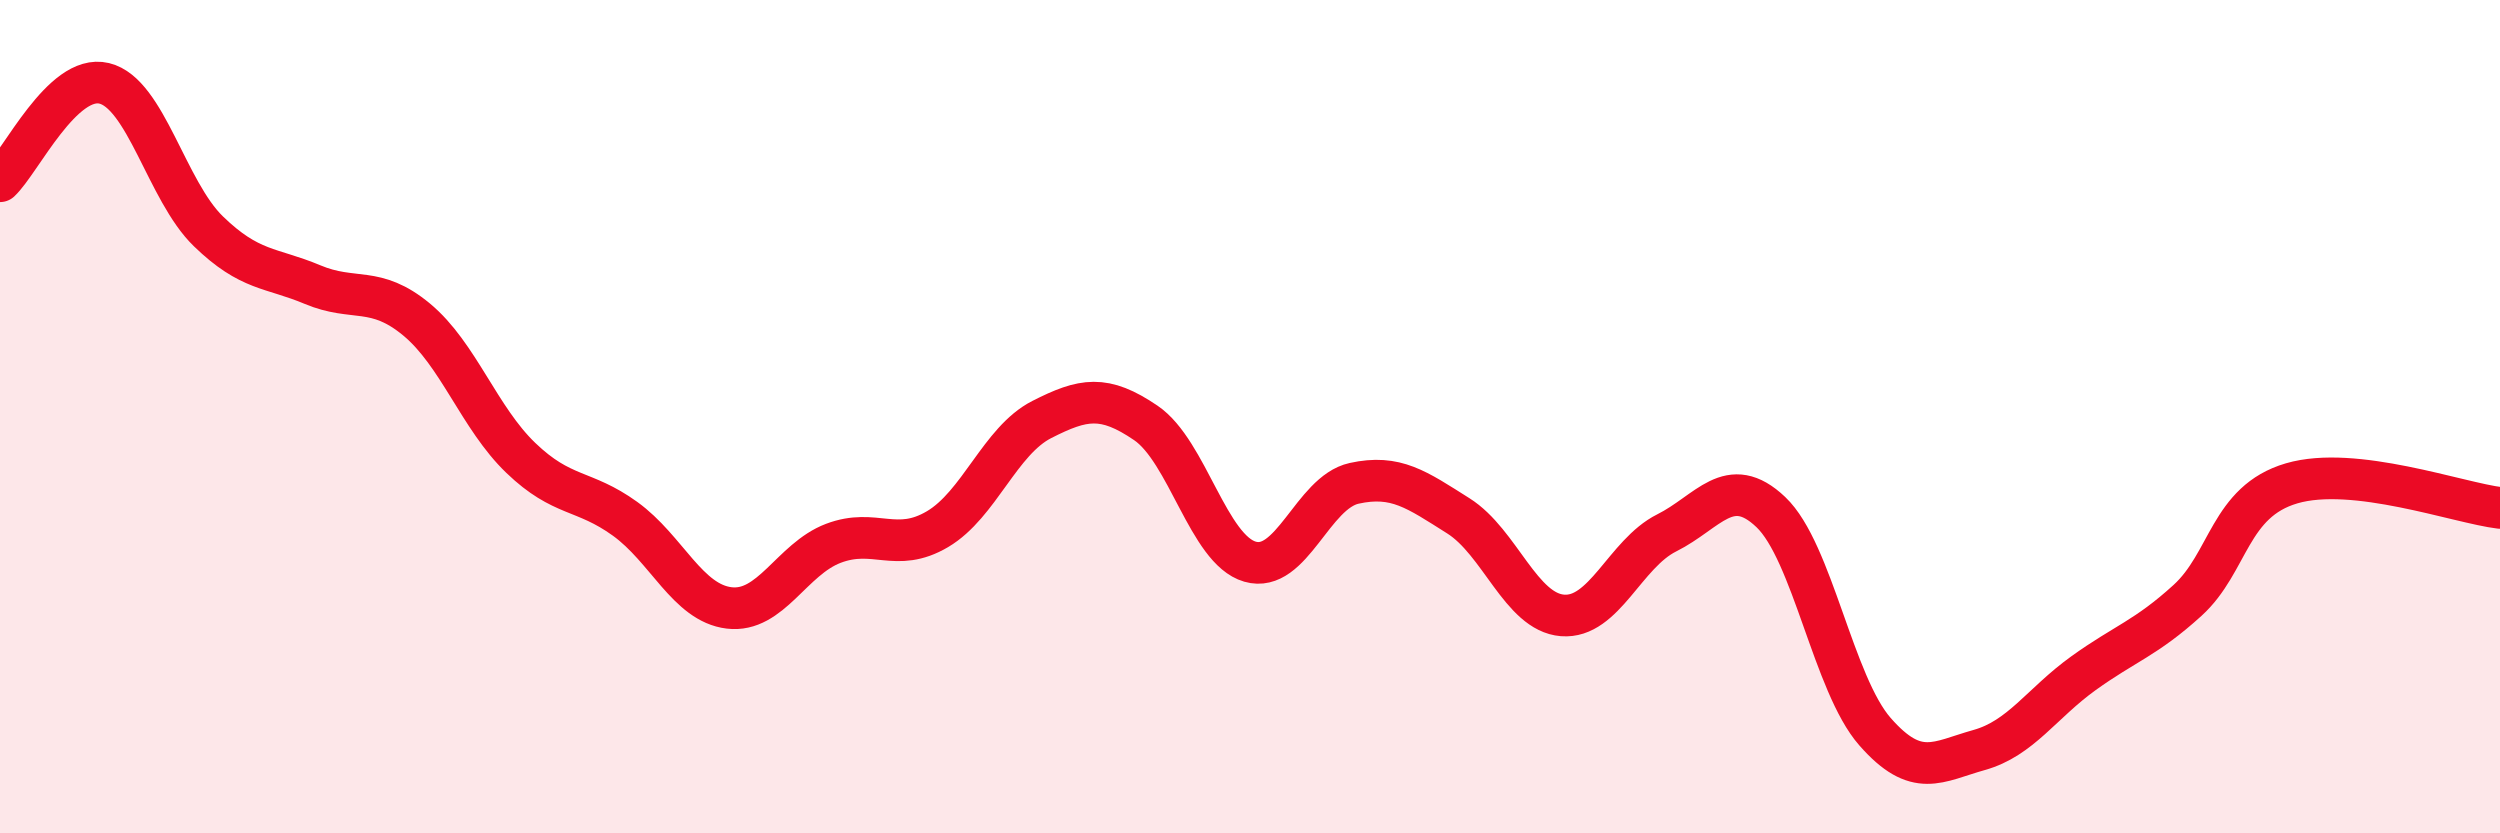 
    <svg width="60" height="20" viewBox="0 0 60 20" xmlns="http://www.w3.org/2000/svg">
      <path
        d="M 0,4.35 C 0.5,3.88 1.5,1.76 2.5,2 C 3.5,2.24 4,4.58 5,5.55 C 6,6.52 6.5,6.41 7.5,6.83 C 8.5,7.25 9,6.84 10,7.67 C 11,8.5 11.5,10.03 12.5,10.99 C 13.5,11.95 14,11.73 15,12.45 C 16,13.17 16.5,14.47 17.5,14.59 C 18.5,14.71 19,13.42 20,13.04 C 21,12.66 21.5,13.29 22.5,12.7 C 23.5,12.11 24,10.58 25,10.07 C 26,9.56 26.5,9.47 27.5,10.15 C 28.5,10.83 29,13.19 30,13.48 C 31,13.77 31.5,11.82 32.5,11.6 C 33.5,11.38 34,11.75 35,12.38 C 36,13.01 36.5,14.69 37.5,14.77 C 38.5,14.85 39,13.29 40,12.79 C 41,12.29 41.5,11.34 42.5,12.29 C 43.5,13.24 44,16.42 45,17.56 C 46,18.7 46.5,18.28 47.5,18 C 48.5,17.72 49,16.88 50,16.16 C 51,15.44 51.5,15.32 52.5,14.41 C 53.5,13.5 53.5,12.04 55,11.6 C 56.5,11.16 59,12.07 60,12.19L60 20L0 20Z"
        fill="#EB0A25"
        opacity="0.1"
        stroke-linecap="round"
        stroke-linejoin="round"
      />
      <path
        d="M 0,4.35 C 0.5,3.88 1.5,1.76 2.5,2 C 3.5,2.24 4,4.58 5,5.55 C 6,6.52 6.5,6.41 7.5,6.83 C 8.5,7.25 9,6.84 10,7.67 C 11,8.5 11.5,10.03 12.5,10.99 C 13.5,11.95 14,11.73 15,12.45 C 16,13.17 16.5,14.47 17.5,14.59 C 18.5,14.71 19,13.42 20,13.04 C 21,12.66 21.5,13.29 22.5,12.7 C 23.5,12.11 24,10.58 25,10.07 C 26,9.56 26.5,9.47 27.5,10.15 C 28.5,10.83 29,13.19 30,13.48 C 31,13.77 31.5,11.82 32.5,11.6 C 33.5,11.38 34,11.75 35,12.38 C 36,13.01 36.5,14.69 37.5,14.77 C 38.5,14.85 39,13.29 40,12.79 C 41,12.29 41.5,11.34 42.5,12.29 C 43.5,13.24 44,16.42 45,17.56 C 46,18.7 46.5,18.28 47.5,18 C 48.5,17.72 49,16.88 50,16.16 C 51,15.44 51.5,15.32 52.5,14.41 C 53.5,13.5 53.5,12.04 55,11.6 C 56.5,11.16 59,12.07 60,12.19"
        stroke="#EB0A25"
        stroke-width="1"
        fill="none"
        stroke-linecap="round"
        stroke-linejoin="round"
      />
    </svg>
  